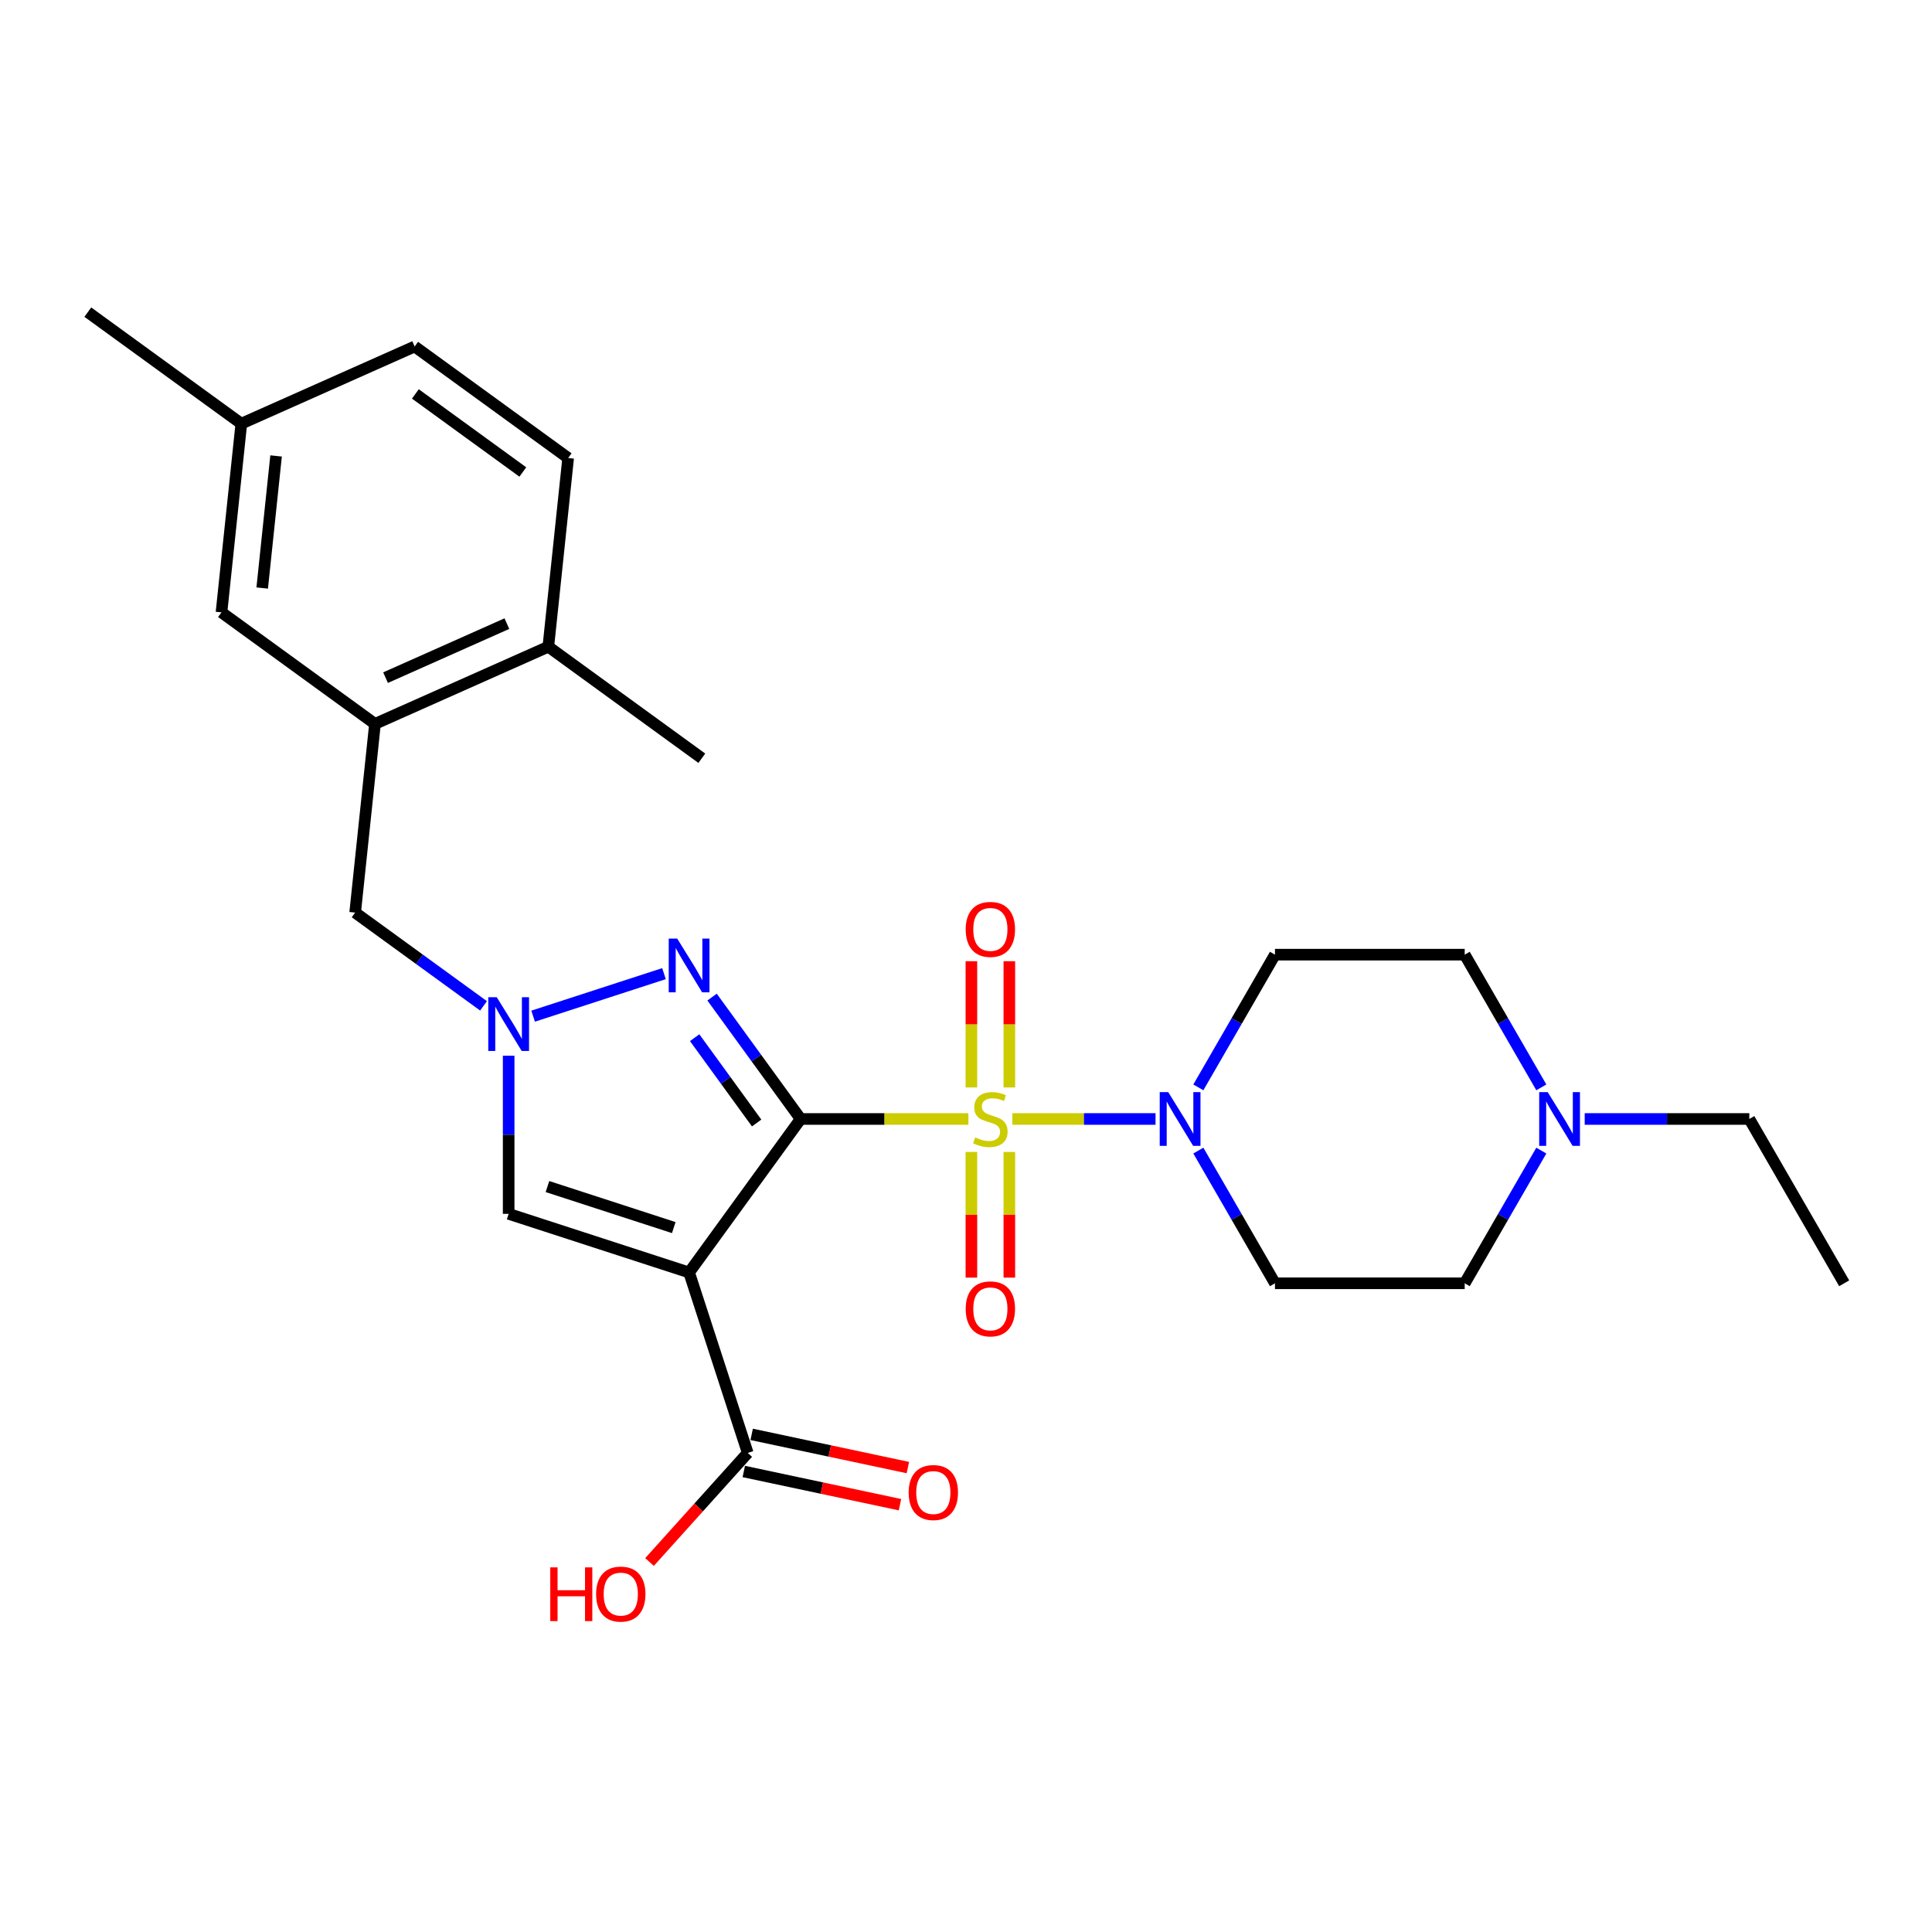 <?xml version='1.0' encoding='iso-8859-1'?>
<svg version='1.1' baseProfile='full'
              xmlns='http://www.w3.org/2000/svg'
                      xmlns:rdkit='http://www.rdkit.org/xml'
                      xmlns:xlink='http://www.w3.org/1999/xlink'
                  xml:space='preserve'
width='1000px' height='1000px' viewBox='0 0 1000 1000'>
<!-- END OF HEADER -->
<rect style='opacity:1.0;fill:#FFFFFF;stroke:none' width='1000' height='1000' x='0' y='0'> </rect>
<path class='bond-0' d='M 414.404,579.182 L 457.822,579.182' style='fill:none;fill-rule:evenodd;stroke:#000000;stroke-width:6px;stroke-linecap:butt;stroke-linejoin:miter;stroke-opacity:1' />
<path class='bond-0' d='M 457.822,579.182 L 501.239,579.182' style='fill:none;fill-rule:evenodd;stroke:#CCCC00;stroke-width:6px;stroke-linecap:butt;stroke-linejoin:miter;stroke-opacity:1' />
<path class='bond-1' d='M 414.404,579.182 L 356.679,658.634' style='fill:none;fill-rule:evenodd;stroke:#000000;stroke-width:6px;stroke-linecap:butt;stroke-linejoin:miter;stroke-opacity:1' />
<path class='bond-2' d='M 414.404,579.182 L 391.485,547.637' style='fill:none;fill-rule:evenodd;stroke:#000000;stroke-width:6px;stroke-linecap:butt;stroke-linejoin:miter;stroke-opacity:1' />
<path class='bond-2' d='M 391.485,547.637 L 368.566,516.092' style='fill:none;fill-rule:evenodd;stroke:#0000FF;stroke-width:6px;stroke-linecap:butt;stroke-linejoin:miter;stroke-opacity:1' />
<path class='bond-2' d='M 391.638,581.264 L 375.595,559.182' style='fill:none;fill-rule:evenodd;stroke:#000000;stroke-width:6px;stroke-linecap:butt;stroke-linejoin:miter;stroke-opacity:1' />
<path class='bond-2' d='M 375.595,559.182 L 359.552,537.101' style='fill:none;fill-rule:evenodd;stroke:#0000FF;stroke-width:6px;stroke-linecap:butt;stroke-linejoin:miter;stroke-opacity:1' />
<path class='bond-4' d='M 523.984,579.182 L 561.042,579.182' style='fill:none;fill-rule:evenodd;stroke:#CCCC00;stroke-width:6px;stroke-linecap:butt;stroke-linejoin:miter;stroke-opacity:1' />
<path class='bond-4' d='M 561.042,579.182 L 598.101,579.182' style='fill:none;fill-rule:evenodd;stroke:#0000FF;stroke-width:6px;stroke-linecap:butt;stroke-linejoin:miter;stroke-opacity:1' />
<path class='bond-8' d='M 502.791,596.251 L 502.791,628.774' style='fill:none;fill-rule:evenodd;stroke:#CCCC00;stroke-width:6px;stroke-linecap:butt;stroke-linejoin:miter;stroke-opacity:1' />
<path class='bond-8' d='M 502.791,628.774 L 502.791,661.298' style='fill:none;fill-rule:evenodd;stroke:#FF0000;stroke-width:6px;stroke-linecap:butt;stroke-linejoin:miter;stroke-opacity:1' />
<path class='bond-8' d='M 522.432,596.251 L 522.432,628.774' style='fill:none;fill-rule:evenodd;stroke:#CCCC00;stroke-width:6px;stroke-linecap:butt;stroke-linejoin:miter;stroke-opacity:1' />
<path class='bond-8' d='M 522.432,628.774 L 522.432,661.298' style='fill:none;fill-rule:evenodd;stroke:#FF0000;stroke-width:6px;stroke-linecap:butt;stroke-linejoin:miter;stroke-opacity:1' />
<path class='bond-9' d='M 522.432,562.86 L 522.432,530.189' style='fill:none;fill-rule:evenodd;stroke:#CCCC00;stroke-width:6px;stroke-linecap:butt;stroke-linejoin:miter;stroke-opacity:1' />
<path class='bond-9' d='M 522.432,530.189 L 522.432,497.517' style='fill:none;fill-rule:evenodd;stroke:#FF0000;stroke-width:6px;stroke-linecap:butt;stroke-linejoin:miter;stroke-opacity:1' />
<path class='bond-9' d='M 502.791,562.86 L 502.791,530.189' style='fill:none;fill-rule:evenodd;stroke:#CCCC00;stroke-width:6px;stroke-linecap:butt;stroke-linejoin:miter;stroke-opacity:1' />
<path class='bond-9' d='M 502.791,530.189 L 502.791,497.517' style='fill:none;fill-rule:evenodd;stroke:#FF0000;stroke-width:6px;stroke-linecap:butt;stroke-linejoin:miter;stroke-opacity:1' />
<path class='bond-5' d='M 356.679,658.634 L 263.278,628.286' style='fill:none;fill-rule:evenodd;stroke:#000000;stroke-width:6px;stroke-linecap:butt;stroke-linejoin:miter;stroke-opacity:1' />
<path class='bond-5' d='M 348.739,635.401 L 283.358,614.158' style='fill:none;fill-rule:evenodd;stroke:#000000;stroke-width:6px;stroke-linecap:butt;stroke-linejoin:miter;stroke-opacity:1' />
<path class='bond-6' d='M 356.679,658.634 L 387.027,752.035' style='fill:none;fill-rule:evenodd;stroke:#000000;stroke-width:6px;stroke-linecap:butt;stroke-linejoin:miter;stroke-opacity:1' />
<path class='bond-3' d='M 343.676,503.956 L 275.939,525.965' style='fill:none;fill-rule:evenodd;stroke:#0000FF;stroke-width:6px;stroke-linecap:butt;stroke-linejoin:miter;stroke-opacity:1' />
<path class='bond-10' d='M 250.276,520.632 L 217.051,496.493' style='fill:none;fill-rule:evenodd;stroke:#0000FF;stroke-width:6px;stroke-linecap:butt;stroke-linejoin:miter;stroke-opacity:1' />
<path class='bond-10' d='M 217.051,496.493 L 183.827,472.354' style='fill:none;fill-rule:evenodd;stroke:#000000;stroke-width:6px;stroke-linecap:butt;stroke-linejoin:miter;stroke-opacity:1' />
<path class='bond-27' d='M 263.278,546.44 L 263.278,587.363' style='fill:none;fill-rule:evenodd;stroke:#0000FF;stroke-width:6px;stroke-linecap:butt;stroke-linejoin:miter;stroke-opacity:1' />
<path class='bond-27' d='M 263.278,587.363 L 263.278,628.286' style='fill:none;fill-rule:evenodd;stroke:#000000;stroke-width:6px;stroke-linecap:butt;stroke-linejoin:miter;stroke-opacity:1' />
<path class='bond-12' d='M 620.265,562.821 L 640.094,528.476' style='fill:none;fill-rule:evenodd;stroke:#0000FF;stroke-width:6px;stroke-linecap:butt;stroke-linejoin:miter;stroke-opacity:1' />
<path class='bond-12' d='M 640.094,528.476 L 659.923,494.132' style='fill:none;fill-rule:evenodd;stroke:#000000;stroke-width:6px;stroke-linecap:butt;stroke-linejoin:miter;stroke-opacity:1' />
<path class='bond-13' d='M 620.265,595.544 L 640.094,629.888' style='fill:none;fill-rule:evenodd;stroke:#0000FF;stroke-width:6px;stroke-linecap:butt;stroke-linejoin:miter;stroke-opacity:1' />
<path class='bond-13' d='M 640.094,629.888 L 659.923,664.232' style='fill:none;fill-rule:evenodd;stroke:#000000;stroke-width:6px;stroke-linecap:butt;stroke-linejoin:miter;stroke-opacity:1' />
<path class='bond-16' d='M 384.985,761.641 L 425.405,770.232' style='fill:none;fill-rule:evenodd;stroke:#000000;stroke-width:6px;stroke-linecap:butt;stroke-linejoin:miter;stroke-opacity:1' />
<path class='bond-16' d='M 425.405,770.232 L 465.824,778.824' style='fill:none;fill-rule:evenodd;stroke:#FF0000;stroke-width:6px;stroke-linecap:butt;stroke-linejoin:miter;stroke-opacity:1' />
<path class='bond-16' d='M 389.069,742.429 L 429.488,751.02' style='fill:none;fill-rule:evenodd;stroke:#000000;stroke-width:6px;stroke-linecap:butt;stroke-linejoin:miter;stroke-opacity:1' />
<path class='bond-16' d='M 429.488,751.02 L 469.908,759.612' style='fill:none;fill-rule:evenodd;stroke:#FF0000;stroke-width:6px;stroke-linecap:butt;stroke-linejoin:miter;stroke-opacity:1' />
<path class='bond-20' d='M 387.027,752.035 L 361.607,780.267' style='fill:none;fill-rule:evenodd;stroke:#000000;stroke-width:6px;stroke-linecap:butt;stroke-linejoin:miter;stroke-opacity:1' />
<path class='bond-20' d='M 361.607,780.267 L 336.187,808.499' style='fill:none;fill-rule:evenodd;stroke:#FF0000;stroke-width:6px;stroke-linecap:butt;stroke-linejoin:miter;stroke-opacity:1' />
<path class='bond-7' d='M 194.092,374.684 L 183.827,472.354' style='fill:none;fill-rule:evenodd;stroke:#000000;stroke-width:6px;stroke-linecap:butt;stroke-linejoin:miter;stroke-opacity:1' />
<path class='bond-14' d='M 194.092,374.684 L 283.809,334.739' style='fill:none;fill-rule:evenodd;stroke:#000000;stroke-width:6px;stroke-linecap:butt;stroke-linejoin:miter;stroke-opacity:1' />
<path class='bond-14' d='M 199.561,350.749 L 262.363,322.788' style='fill:none;fill-rule:evenodd;stroke:#000000;stroke-width:6px;stroke-linecap:butt;stroke-linejoin:miter;stroke-opacity:1' />
<path class='bond-15' d='M 194.092,374.684 L 114.641,316.959' style='fill:none;fill-rule:evenodd;stroke:#000000;stroke-width:6px;stroke-linecap:butt;stroke-linejoin:miter;stroke-opacity:1' />
<path class='bond-11' d='M 797.788,595.544 L 777.959,629.888' style='fill:none;fill-rule:evenodd;stroke:#0000FF;stroke-width:6px;stroke-linecap:butt;stroke-linejoin:miter;stroke-opacity:1' />
<path class='bond-11' d='M 777.959,629.888 L 758.13,664.232' style='fill:none;fill-rule:evenodd;stroke:#000000;stroke-width:6px;stroke-linecap:butt;stroke-linejoin:miter;stroke-opacity:1' />
<path class='bond-23' d='M 820.237,579.182 L 862.839,579.182' style='fill:none;fill-rule:evenodd;stroke:#0000FF;stroke-width:6px;stroke-linecap:butt;stroke-linejoin:miter;stroke-opacity:1' />
<path class='bond-23' d='M 862.839,579.182 L 905.442,579.182' style='fill:none;fill-rule:evenodd;stroke:#000000;stroke-width:6px;stroke-linecap:butt;stroke-linejoin:miter;stroke-opacity:1' />
<path class='bond-28' d='M 797.788,562.821 L 777.959,528.476' style='fill:none;fill-rule:evenodd;stroke:#0000FF;stroke-width:6px;stroke-linecap:butt;stroke-linejoin:miter;stroke-opacity:1' />
<path class='bond-28' d='M 777.959,528.476 L 758.13,494.132' style='fill:none;fill-rule:evenodd;stroke:#000000;stroke-width:6px;stroke-linecap:butt;stroke-linejoin:miter;stroke-opacity:1' />
<path class='bond-17' d='M 659.923,494.132 L 758.13,494.132' style='fill:none;fill-rule:evenodd;stroke:#000000;stroke-width:6px;stroke-linecap:butt;stroke-linejoin:miter;stroke-opacity:1' />
<path class='bond-18' d='M 659.923,664.232 L 758.13,664.232' style='fill:none;fill-rule:evenodd;stroke:#000000;stroke-width:6px;stroke-linecap:butt;stroke-linejoin:miter;stroke-opacity:1' />
<path class='bond-19' d='M 283.809,334.739 L 294.075,237.07' style='fill:none;fill-rule:evenodd;stroke:#000000;stroke-width:6px;stroke-linecap:butt;stroke-linejoin:miter;stroke-opacity:1' />
<path class='bond-24' d='M 283.809,334.739 L 363.261,392.464' style='fill:none;fill-rule:evenodd;stroke:#000000;stroke-width:6px;stroke-linecap:butt;stroke-linejoin:miter;stroke-opacity:1' />
<path class='bond-21' d='M 114.641,316.959 L 124.906,219.29' style='fill:none;fill-rule:evenodd;stroke:#000000;stroke-width:6px;stroke-linecap:butt;stroke-linejoin:miter;stroke-opacity:1' />
<path class='bond-21' d='M 135.714,304.362 L 142.9,235.993' style='fill:none;fill-rule:evenodd;stroke:#000000;stroke-width:6px;stroke-linecap:butt;stroke-linejoin:miter;stroke-opacity:1' />
<path class='bond-29' d='M 294.075,237.07 L 214.623,179.345' style='fill:none;fill-rule:evenodd;stroke:#000000;stroke-width:6px;stroke-linecap:butt;stroke-linejoin:miter;stroke-opacity:1' />
<path class='bond-29' d='M 270.612,244.302 L 214.996,203.894' style='fill:none;fill-rule:evenodd;stroke:#000000;stroke-width:6px;stroke-linecap:butt;stroke-linejoin:miter;stroke-opacity:1' />
<path class='bond-22' d='M 124.906,219.29 L 214.623,179.345' style='fill:none;fill-rule:evenodd;stroke:#000000;stroke-width:6px;stroke-linecap:butt;stroke-linejoin:miter;stroke-opacity:1' />
<path class='bond-25' d='M 124.906,219.29 L 45.455,161.565' style='fill:none;fill-rule:evenodd;stroke:#000000;stroke-width:6px;stroke-linecap:butt;stroke-linejoin:miter;stroke-opacity:1' />
<path class='bond-26' d='M 905.442,579.182 L 954.545,664.232' style='fill:none;fill-rule:evenodd;stroke:#000000;stroke-width:6px;stroke-linecap:butt;stroke-linejoin:miter;stroke-opacity:1' />
<path  class='atom-1' d='M 504.755 588.728
Q 505.069 588.846, 506.366 589.396
Q 507.662 589.946, 509.076 590.299
Q 510.53 590.614, 511.944 590.614
Q 514.576 590.614, 516.108 589.357
Q 517.64 588.06, 517.64 585.821
Q 517.64 584.289, 516.854 583.346
Q 516.108 582.403, 514.929 581.893
Q 513.751 581.382, 511.787 580.793
Q 509.312 580.047, 507.819 579.339
Q 506.366 578.632, 505.305 577.14
Q 504.284 575.647, 504.284 573.133
Q 504.284 569.637, 506.641 567.476
Q 509.037 565.315, 513.751 565.315
Q 516.972 565.315, 520.625 566.847
L 519.722 569.872
Q 516.383 568.497, 513.869 568.497
Q 511.158 568.497, 509.665 569.637
Q 508.173 570.736, 508.212 572.661
Q 508.212 574.154, 508.958 575.058
Q 509.744 575.961, 510.844 576.472
Q 511.983 576.982, 513.869 577.572
Q 516.383 578.357, 517.876 579.143
Q 519.368 579.929, 520.429 581.539
Q 521.529 583.111, 521.529 585.821
Q 521.529 589.671, 518.936 591.753
Q 516.383 593.796, 512.101 593.796
Q 509.626 593.796, 507.741 593.246
Q 505.894 592.735, 503.694 591.831
L 504.755 588.728
' fill='#CCCC00'/>
<path  class='atom-3' d='M 350.531 485.825
L 359.645 500.556
Q 360.549 502.009, 362.002 504.641
Q 363.455 507.273, 363.534 507.43
L 363.534 485.825
L 367.227 485.825
L 367.227 513.637
L 363.416 513.637
L 353.635 497.531
Q 352.496 495.645, 351.278 493.485
Q 350.099 491.324, 349.746 490.656
L 349.746 513.637
L 346.132 513.637
L 346.132 485.825
L 350.531 485.825
' fill='#0000FF'/>
<path  class='atom-4' d='M 257.13 516.172
L 266.244 530.903
Q 267.148 532.357, 268.601 534.989
Q 270.055 537.621, 270.133 537.778
L 270.133 516.172
L 273.826 516.172
L 273.826 543.985
L 270.015 543.985
L 260.234 527.879
Q 259.095 525.993, 257.877 523.833
Q 256.698 521.672, 256.345 521.004
L 256.345 543.985
L 252.731 543.985
L 252.731 516.172
L 257.13 516.172
' fill='#0000FF'/>
<path  class='atom-5' d='M 604.671 565.276
L 613.785 580.007
Q 614.689 581.461, 616.142 584.093
Q 617.595 586.725, 617.674 586.882
L 617.674 565.276
L 621.367 565.276
L 621.367 593.088
L 617.556 593.088
L 607.775 576.982
Q 606.635 575.097, 605.418 572.936
Q 604.239 570.776, 603.886 570.108
L 603.886 593.088
L 600.272 593.088
L 600.272 565.276
L 604.671 565.276
' fill='#0000FF'/>
<path  class='atom-9' d='M 499.845 677.468
Q 499.845 670.79, 503.144 667.058
Q 506.444 663.326, 512.612 663.326
Q 518.779 663.326, 522.079 667.058
Q 525.379 670.79, 525.379 677.468
Q 525.379 684.225, 522.04 688.075
Q 518.7 691.885, 512.612 691.885
Q 506.483 691.885, 503.144 688.075
Q 499.845 684.264, 499.845 677.468
M 512.612 688.743
Q 516.854 688.743, 519.133 685.914
Q 521.45 683.047, 521.45 677.468
Q 521.45 672.008, 519.133 669.258
Q 516.854 666.469, 512.612 666.469
Q 508.369 666.469, 506.051 669.219
Q 503.773 671.969, 503.773 677.468
Q 503.773 683.086, 506.051 685.914
Q 508.369 688.743, 512.612 688.743
' fill='#FF0000'/>
<path  class='atom-10' d='M 499.845 481.053
Q 499.845 474.375, 503.144 470.643
Q 506.444 466.911, 512.612 466.911
Q 518.779 466.911, 522.079 470.643
Q 525.379 474.375, 525.379 481.053
Q 525.379 487.81, 522.04 491.66
Q 518.7 495.47, 512.612 495.47
Q 506.483 495.47, 503.144 491.66
Q 499.845 487.849, 499.845 481.053
M 512.612 492.328
Q 516.854 492.328, 519.133 489.499
Q 521.45 486.632, 521.45 481.053
Q 521.45 475.593, 519.133 472.843
Q 516.854 470.054, 512.612 470.054
Q 508.369 470.054, 506.051 472.804
Q 503.773 475.554, 503.773 481.053
Q 503.773 486.671, 506.051 489.499
Q 508.369 492.328, 512.612 492.328
' fill='#FF0000'/>
<path  class='atom-12' d='M 801.086 565.276
L 810.2 580.007
Q 811.104 581.461, 812.557 584.093
Q 814.01 586.725, 814.089 586.882
L 814.089 565.276
L 817.782 565.276
L 817.782 593.088
L 813.971 593.088
L 804.19 576.982
Q 803.051 575.097, 801.833 572.936
Q 800.654 570.776, 800.301 570.108
L 800.301 593.088
L 796.687 593.088
L 796.687 565.276
L 801.086 565.276
' fill='#0000FF'/>
<path  class='atom-17' d='M 470.321 772.532
Q 470.321 765.854, 473.621 762.122
Q 476.921 758.39, 483.088 758.39
Q 489.256 758.39, 492.556 762.122
Q 495.855 765.854, 495.855 772.532
Q 495.855 779.288, 492.516 783.138
Q 489.177 786.949, 483.088 786.949
Q 476.96 786.949, 473.621 783.138
Q 470.321 779.328, 470.321 772.532
M 483.088 783.806
Q 487.331 783.806, 489.609 780.978
Q 491.927 778.11, 491.927 772.532
Q 491.927 767.071, 489.609 764.322
Q 487.331 761.533, 483.088 761.533
Q 478.846 761.533, 476.528 764.282
Q 474.25 767.032, 474.25 772.532
Q 474.25 778.149, 476.528 780.978
Q 478.846 783.806, 483.088 783.806
' fill='#FF0000'/>
<path  class='atom-21' d='M 284.819 811.268
L 288.591 811.268
L 288.591 823.092
L 302.811 823.092
L 302.811 811.268
L 306.582 811.268
L 306.582 839.08
L 302.811 839.08
L 302.811 826.235
L 288.591 826.235
L 288.591 839.08
L 284.819 839.08
L 284.819 811.268
' fill='#FF0000'/>
<path  class='atom-21' d='M 308.546 825.096
Q 308.546 818.418, 311.846 814.686
Q 315.146 810.954, 321.313 810.954
Q 327.481 810.954, 330.78 814.686
Q 334.08 818.418, 334.08 825.096
Q 334.08 831.852, 330.741 835.702
Q 327.402 839.513, 321.313 839.513
Q 315.185 839.513, 311.846 835.702
Q 308.546 831.892, 308.546 825.096
M 321.313 836.37
Q 325.556 836.37, 327.834 833.542
Q 330.152 830.674, 330.152 825.096
Q 330.152 819.635, 327.834 816.886
Q 325.556 814.096, 321.313 814.096
Q 317.071 814.096, 314.753 816.846
Q 312.475 819.596, 312.475 825.096
Q 312.475 830.713, 314.753 833.542
Q 317.071 836.37, 321.313 836.37
' fill='#FF0000'/>
</svg>
